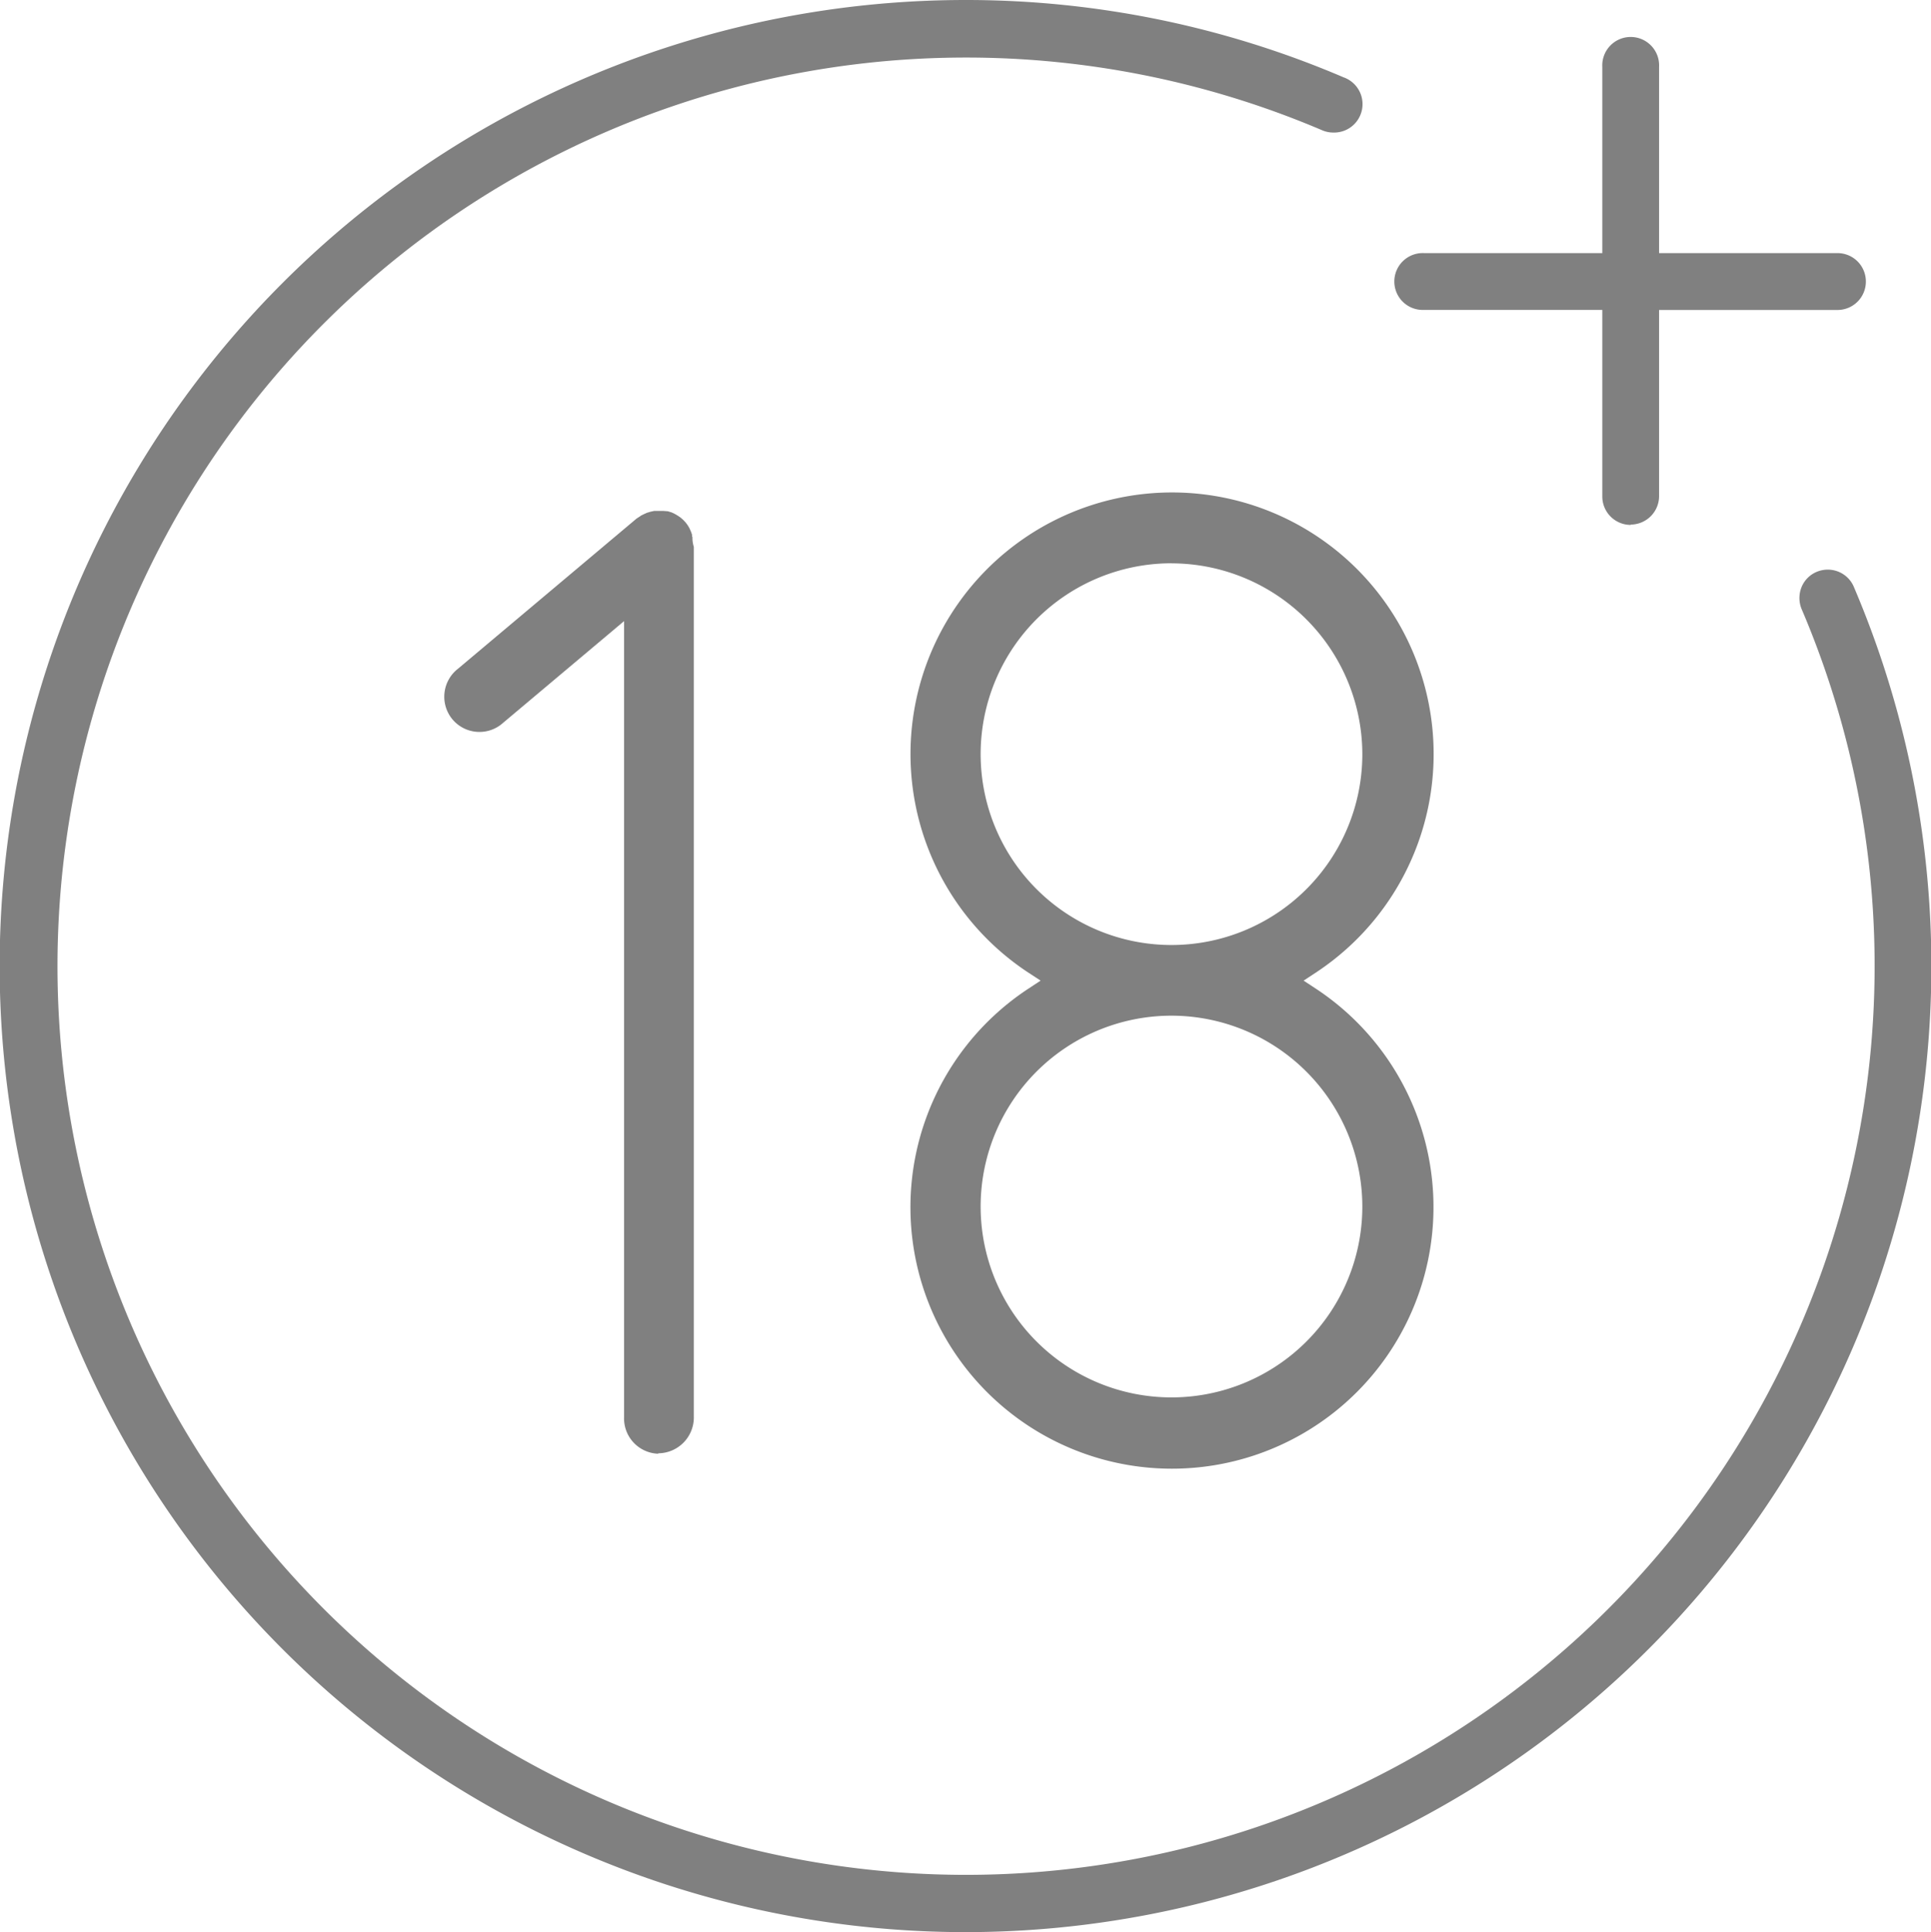 <svg xmlns="http://www.w3.org/2000/svg" width="27.987" height="28" viewBox="0 0 27.987 28"><g id="Age_Checker" data-name="Age Checker" transform="translate(-565 -407.915)"><g id="Group_142" data-name="Group 142" transform="translate(565 407.915)"><path id="Path_209" data-name="Path 209" d="M13.99,28.915A14,14,0,0,1,14,.915a13.905,13.905,0,0,1,5.474,1.121.412.412,0,0,1-.15.8.412.412,0,0,1-.17-.037,13.168,13.168,0,1,0-5.151,25.286A13.171,13.171,0,0,0,26.118,9.756a.422.422,0,0,1-.005-.338.407.407,0,0,1,.225-.219.417.417,0,0,1,.152-.029.41.41,0,0,1,.383.26A14,14,0,0,1,13.991,28.915Z" transform="translate(0 -0.915)" fill="gray" fill-rule="evenodd"></path><path id="Path_210" data-name="Path 210" d="M23.413,8.516A.412.412,0,0,1,23,8.105V5.4H20.418a.412.412,0,1,1,0-.823H23v-2.7a.412.412,0,1,1,.823,0v2.7h2.586a.411.411,0,0,1,.411.411.411.411,0,0,1-.411.413H23.823v2.7a.413.413,0,0,1-.411.41Z" transform="translate(0.223 -0.909)" fill="gray" fill-rule="evenodd"></path><path id="Path_211" data-name="Path 211" d="M16.841,22.12a3.789,3.789,0,0,1-2.083-6.955l.179-.118-.179-.117a3.791,3.791,0,1,1,4.169,0l-.178.117.178.117a3.791,3.791,0,0,1-2.086,6.956m0-6.565A2.766,2.766,0,1,0,19.6,18.321,2.769,2.769,0,0,0,16.837,15.555Zm0-6.556A2.766,2.766,0,1,0,19.6,11.765,2.77,2.77,0,0,0,16.837,9" transform="translate(0.145 -0.836)" fill="gray" fill-rule="evenodd"></path><path id="Path_212" data-name="Path 212" d="M9.464,21.9a.512.512,0,0,1-.49-.531V9.834l-1.784,1.5a.511.511,0,0,1-.716-.092.513.513,0,0,1,.092-.717L9.155,8.348,9.228,8.3,9.3,8.266l.056-.017.055-.012h.127l.069.005.057.017.044.021.046.027.039.027.037.032.039.042.03.041.022.038.022.049.016.044v.024l.006.013,0,.018a.425.425,0,0,0,.02.123v12.6a.52.52,0,0,1-.511.536Z" transform="translate(0.071 -0.833)" fill="gray" fill-rule="evenodd"></path></g></g></svg>